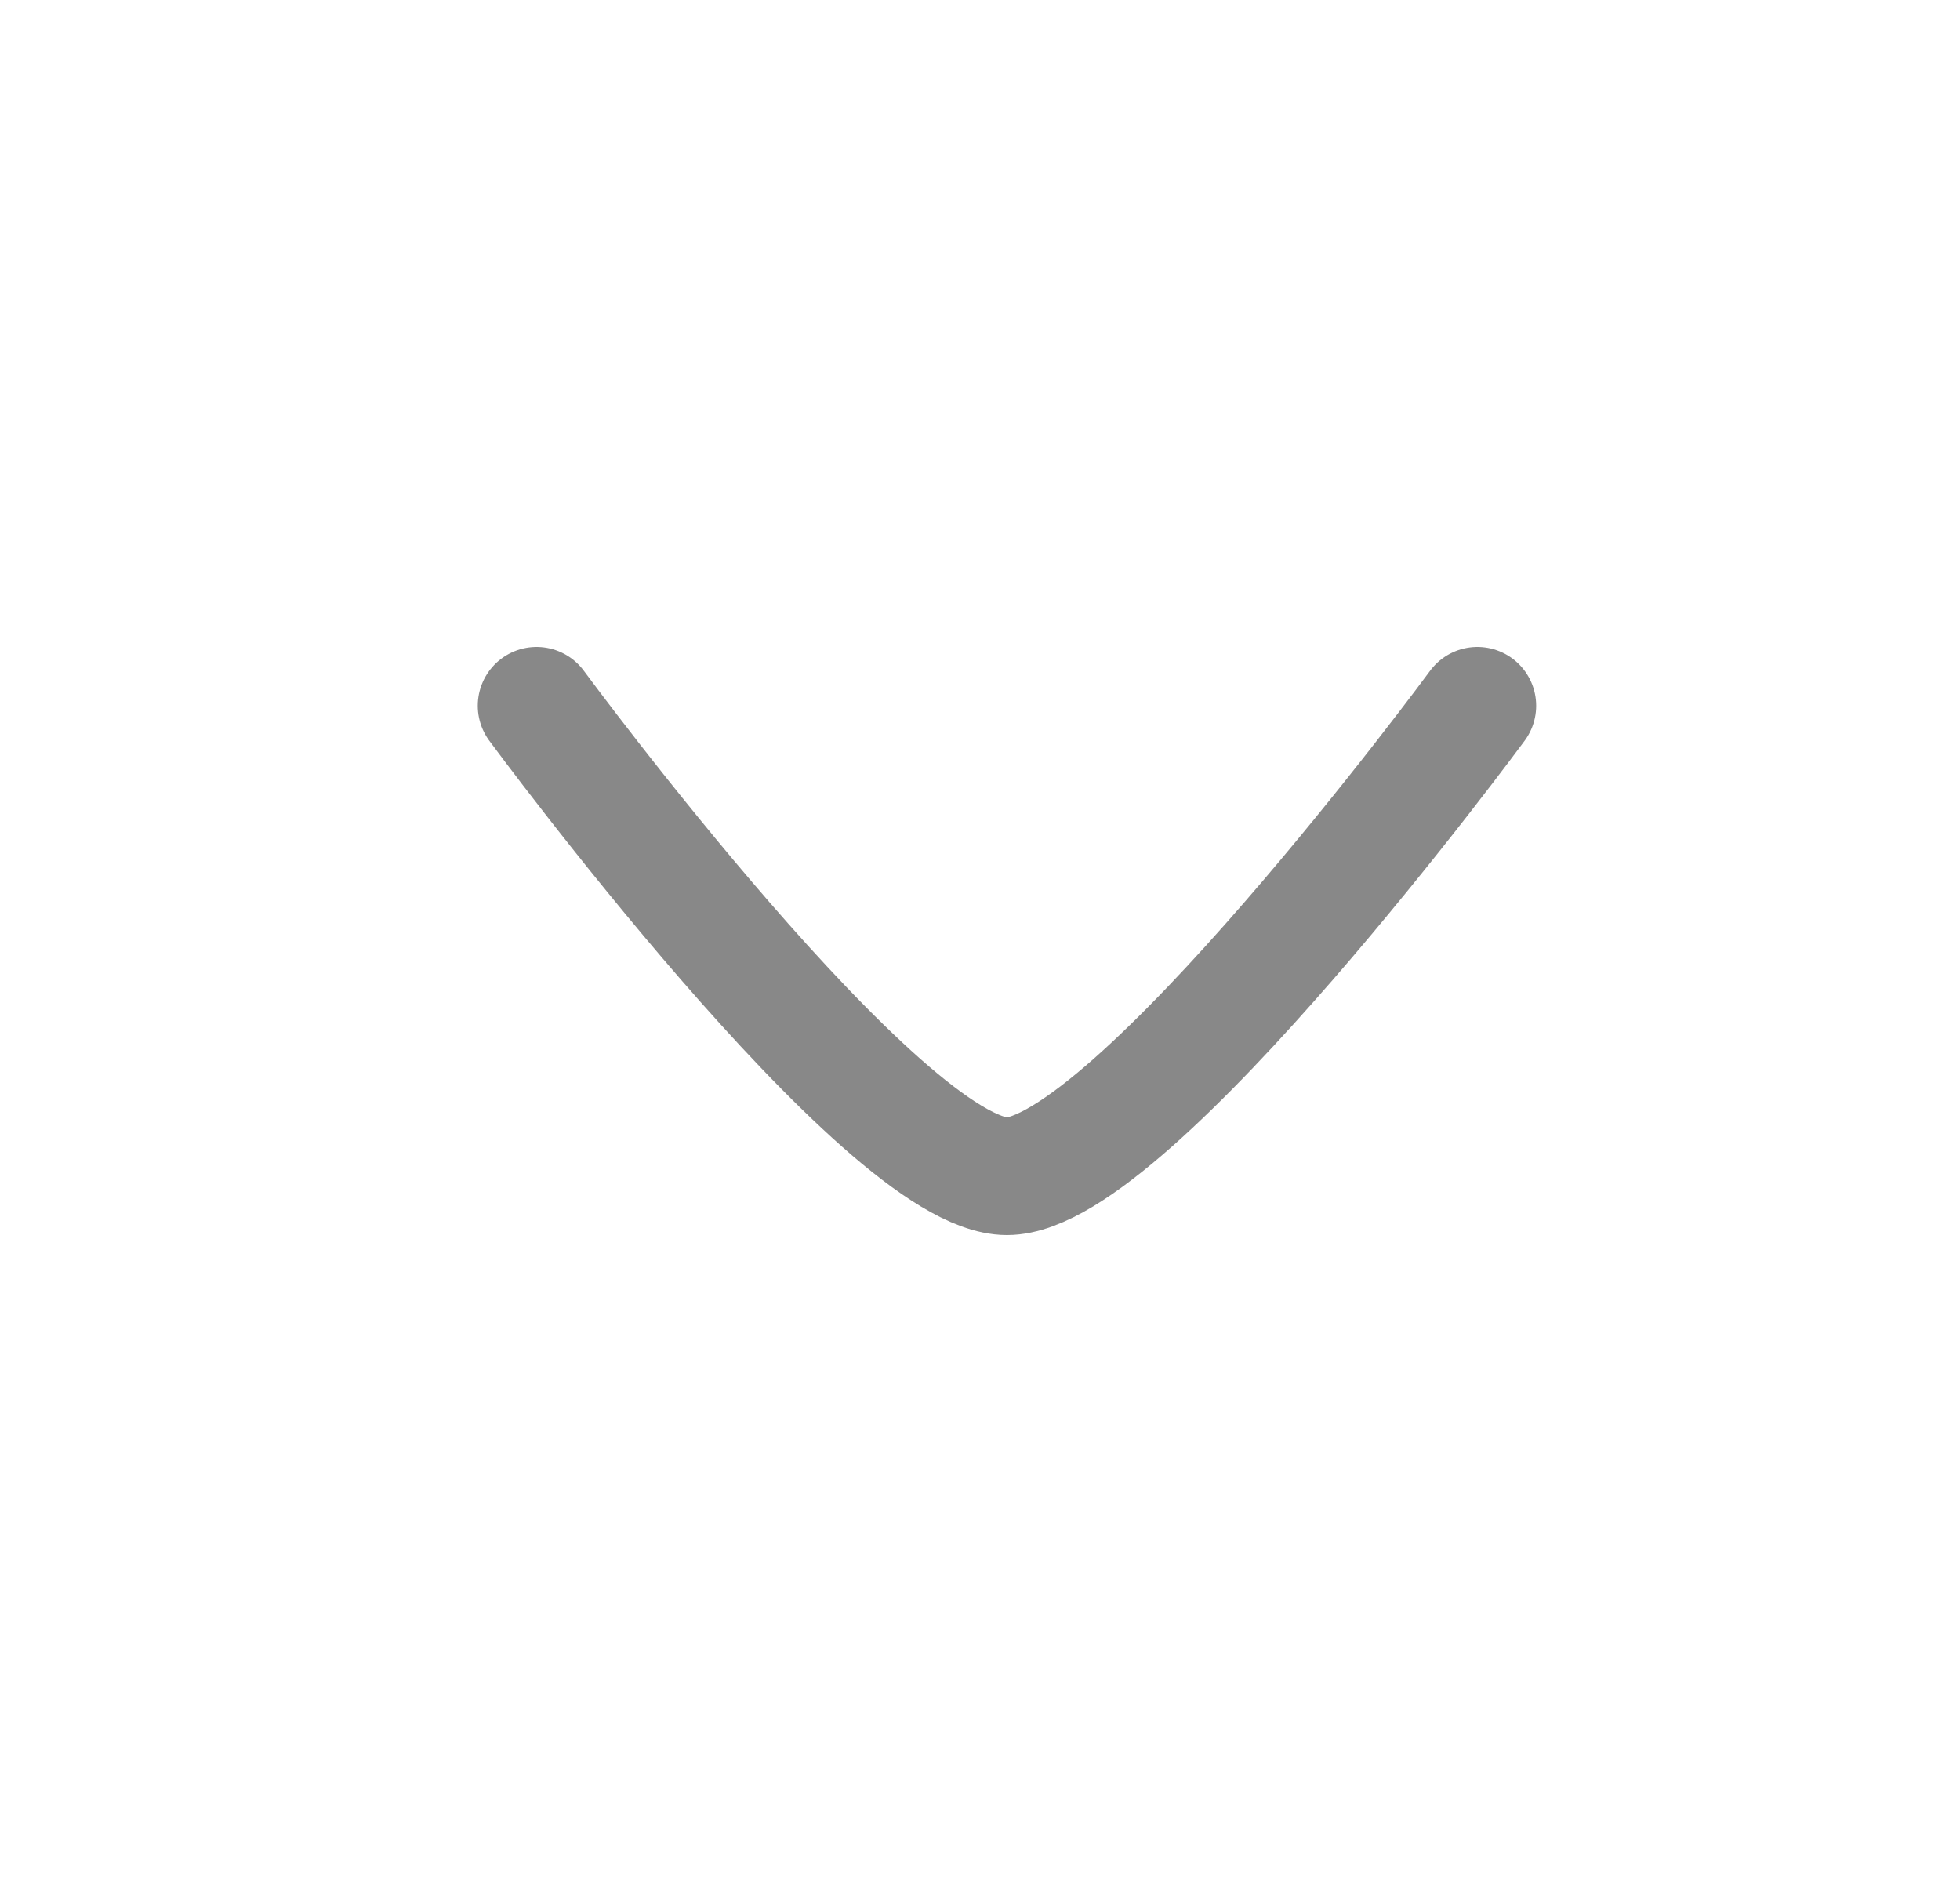 <svg width="25" height="24" viewBox="0 0 25 24" fill="none" xmlns="http://www.w3.org/2000/svg">
<path d="M18.844 9C18.844 9 14.425 15 12.844 15C11.262 15 6.844 9 6.844 9" stroke="#888888" stroke-width="1.5" stroke-linecap="round" stroke-linejoin="round"/>
</svg>
